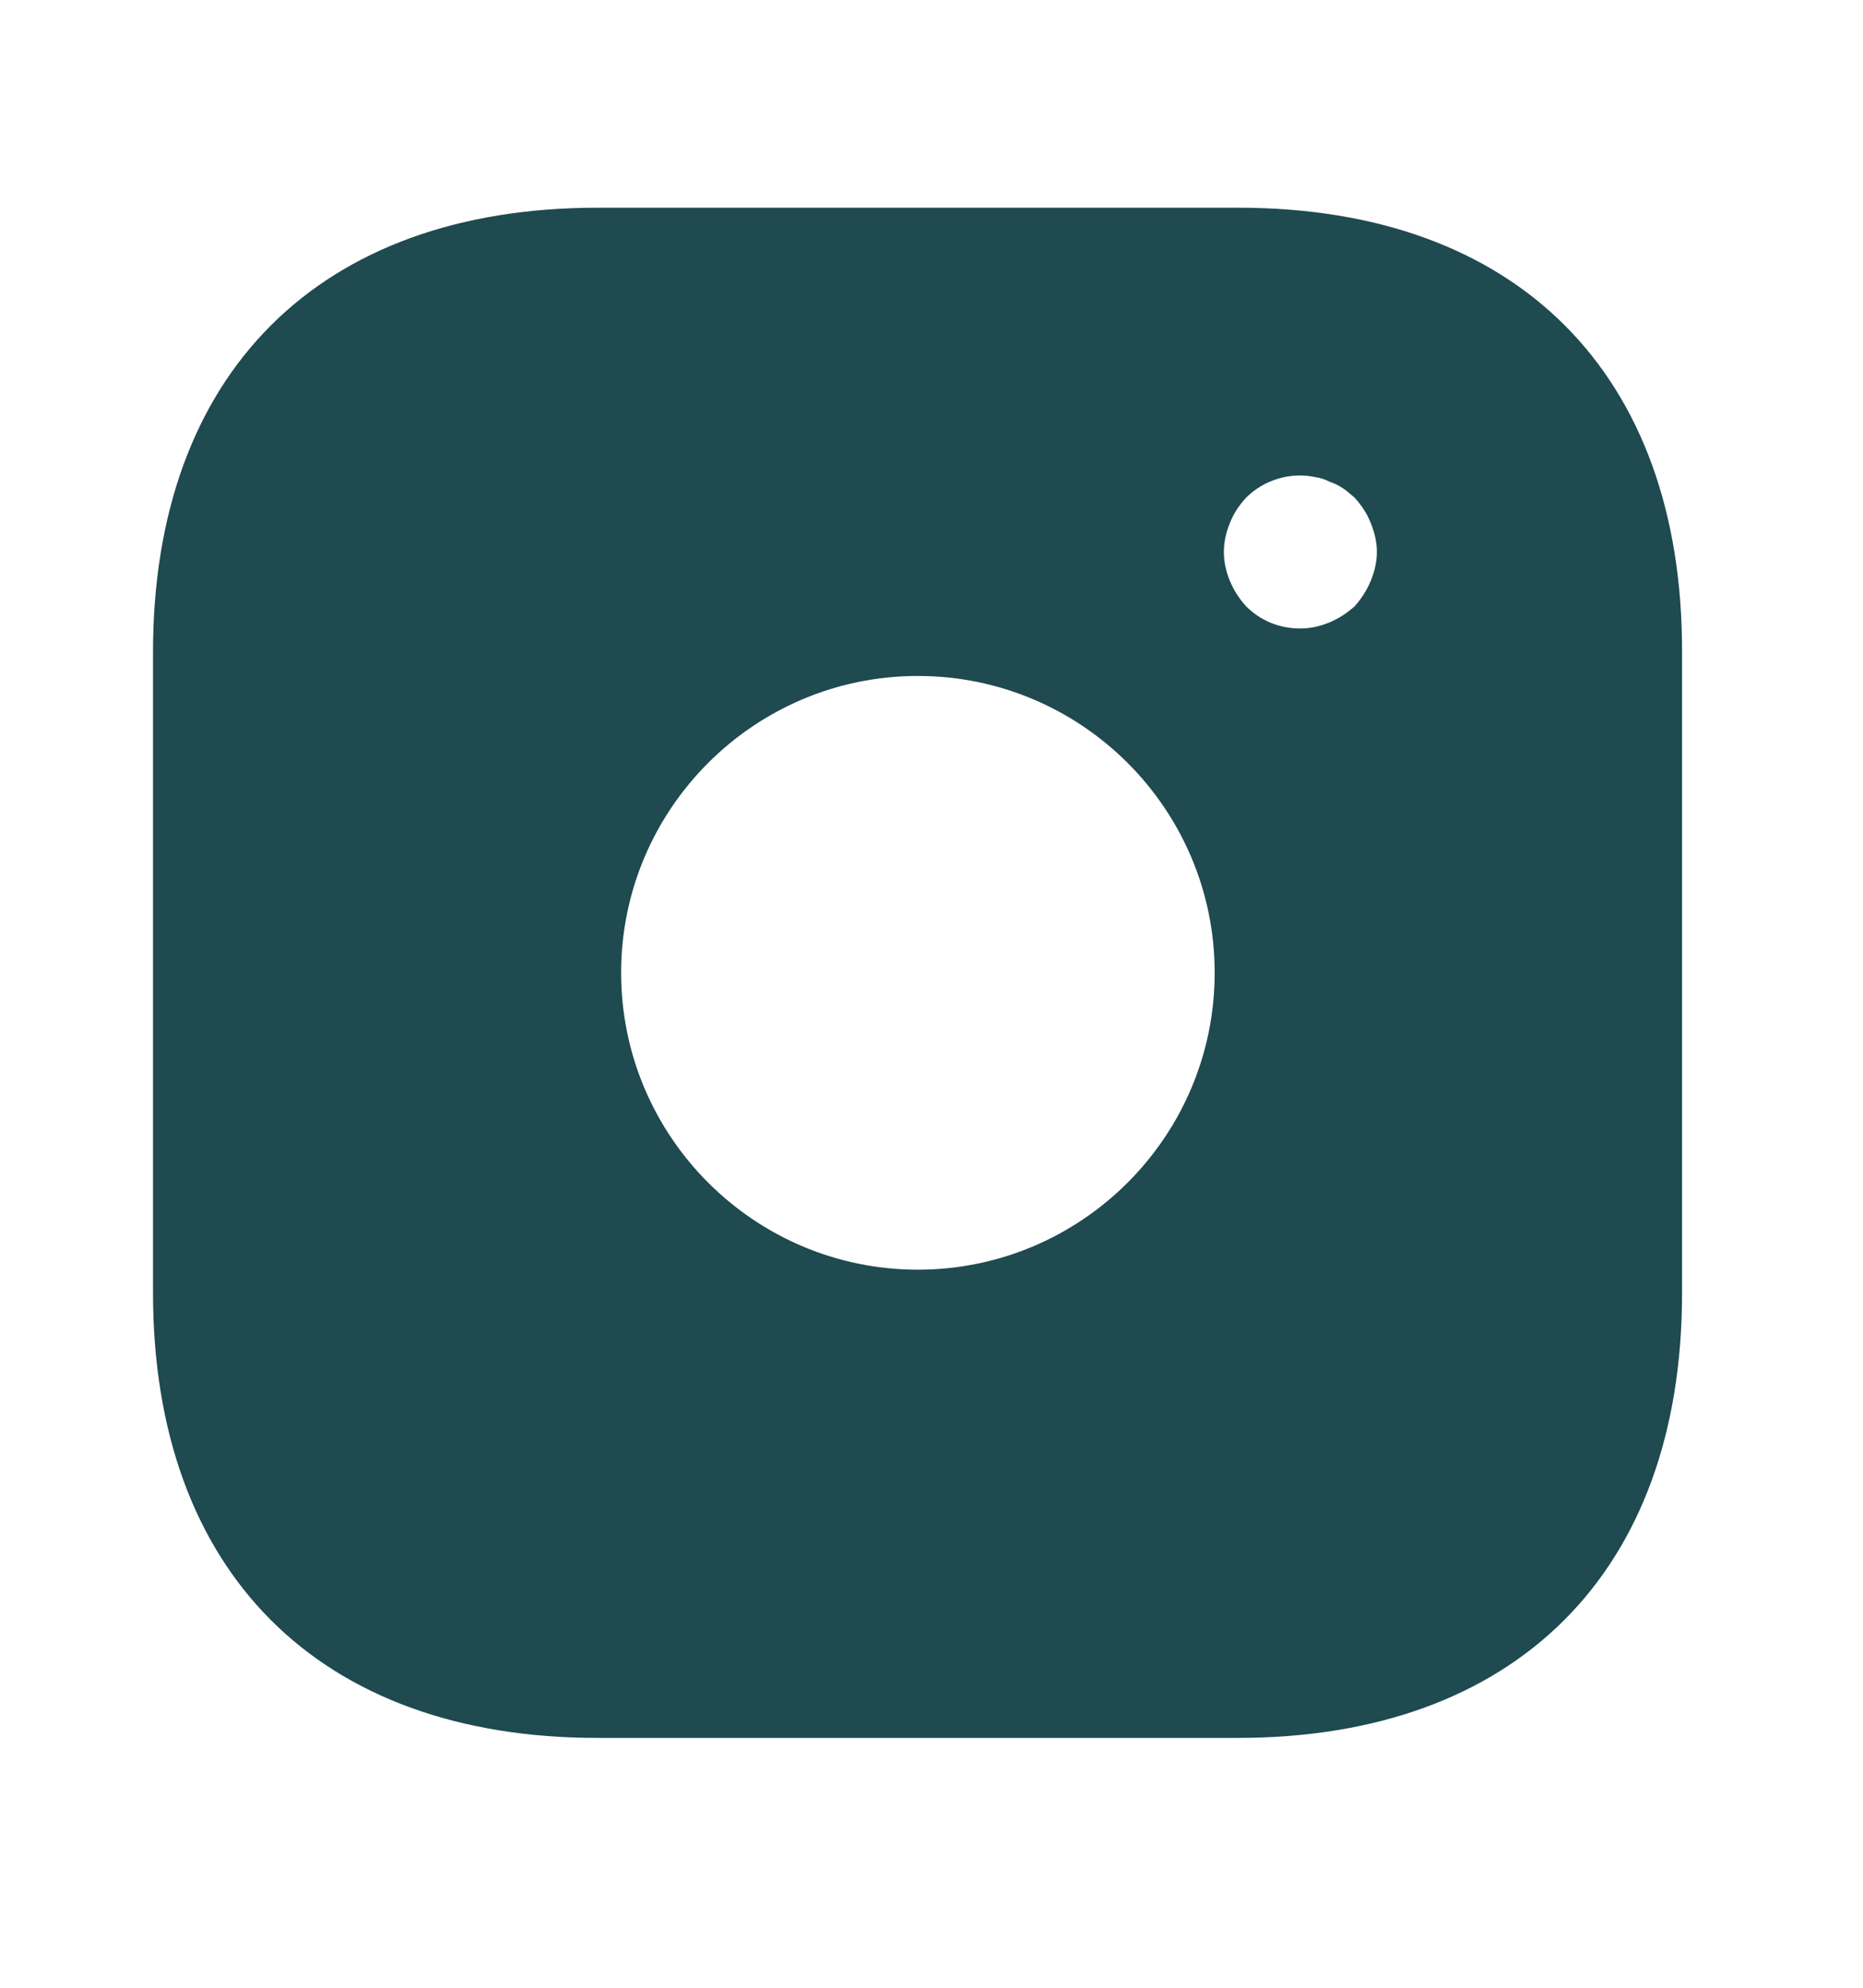 <svg width="15" height="16" viewBox="0 0 15 16" fill="none" xmlns="http://www.w3.org/2000/svg">
<path d="M9.971 1.672H4.81C2.568 1.672 1.232 3.008 1.232 5.25V10.405C1.232 12.652 2.568 13.989 4.81 13.989H9.965C12.206 13.989 13.543 12.652 13.543 10.411V5.25C13.549 3.008 12.213 1.672 9.971 1.672ZM7.39 10.22C6.073 10.22 5.001 9.148 5.001 7.83C5.001 6.512 6.073 5.441 7.39 5.441C8.708 5.441 9.78 6.512 9.78 7.83C9.78 9.148 8.708 10.22 7.39 10.22ZM11.036 4.677C11.005 4.751 10.962 4.819 10.907 4.88C10.845 4.936 10.778 4.979 10.704 5.01C10.63 5.041 10.55 5.059 10.47 5.059C10.303 5.059 10.149 4.997 10.033 4.88C9.977 4.819 9.934 4.751 9.903 4.677C9.872 4.603 9.854 4.523 9.854 4.443C9.854 4.363 9.872 4.283 9.903 4.209C9.934 4.129 9.977 4.068 10.033 4.006C10.174 3.864 10.39 3.797 10.587 3.84C10.63 3.846 10.667 3.858 10.704 3.877C10.741 3.889 10.778 3.907 10.815 3.932C10.845 3.951 10.876 3.981 10.907 4.006C10.962 4.068 11.005 4.129 11.036 4.209C11.067 4.283 11.086 4.363 11.086 4.443C11.086 4.523 11.067 4.603 11.036 4.677Z" fill="#1E4A50"/>
</svg>
